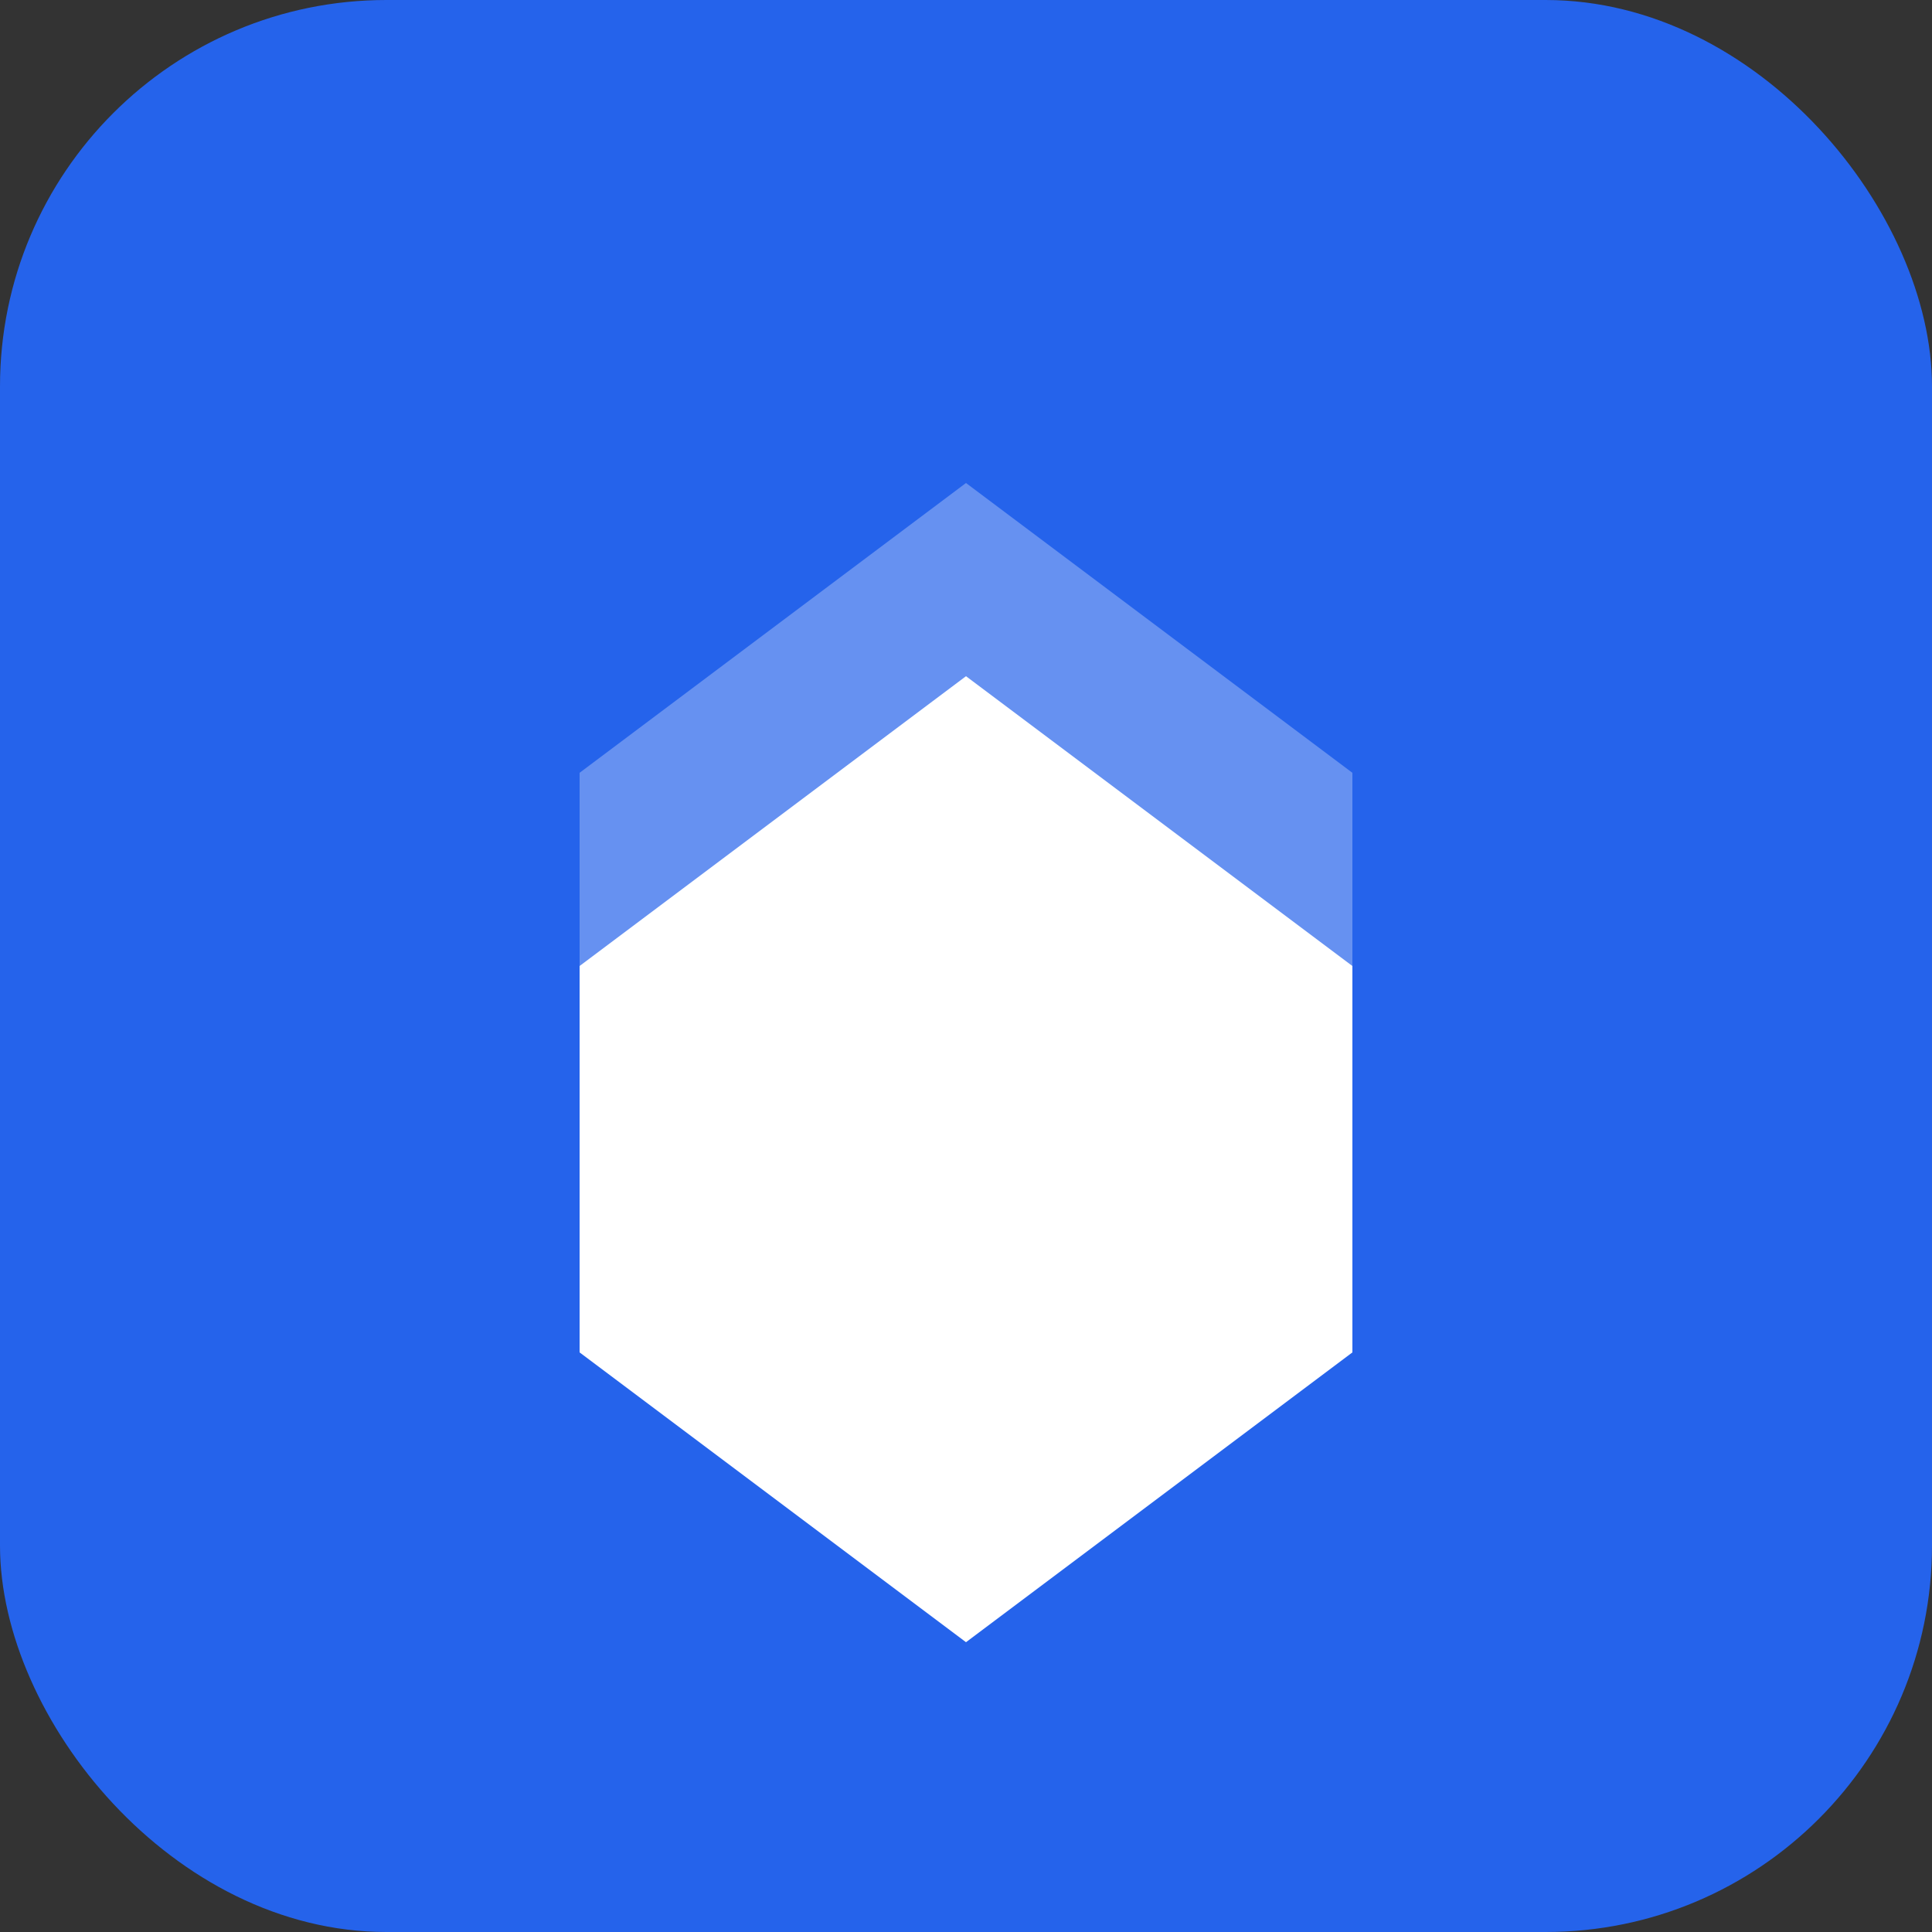 <svg xmlns="http://www.w3.org/2000/svg" viewBox="0 0 100 100">
  <rect x="0" y="0" width="100" height="100" fill="#333333" stroke="none"/>
  <rect width="100" height="100" rx="20" fill="#2563eb"/>
  <path d="M30 40 L50 25 L70 40 L70 60 L50 75 L30 60 Z" fill="white" opacity="0.3"/>
  <path d="M30 50 L50 35 L70 50 L70 70 L50 85 L30 70 Z" fill="white"/>
</svg>




